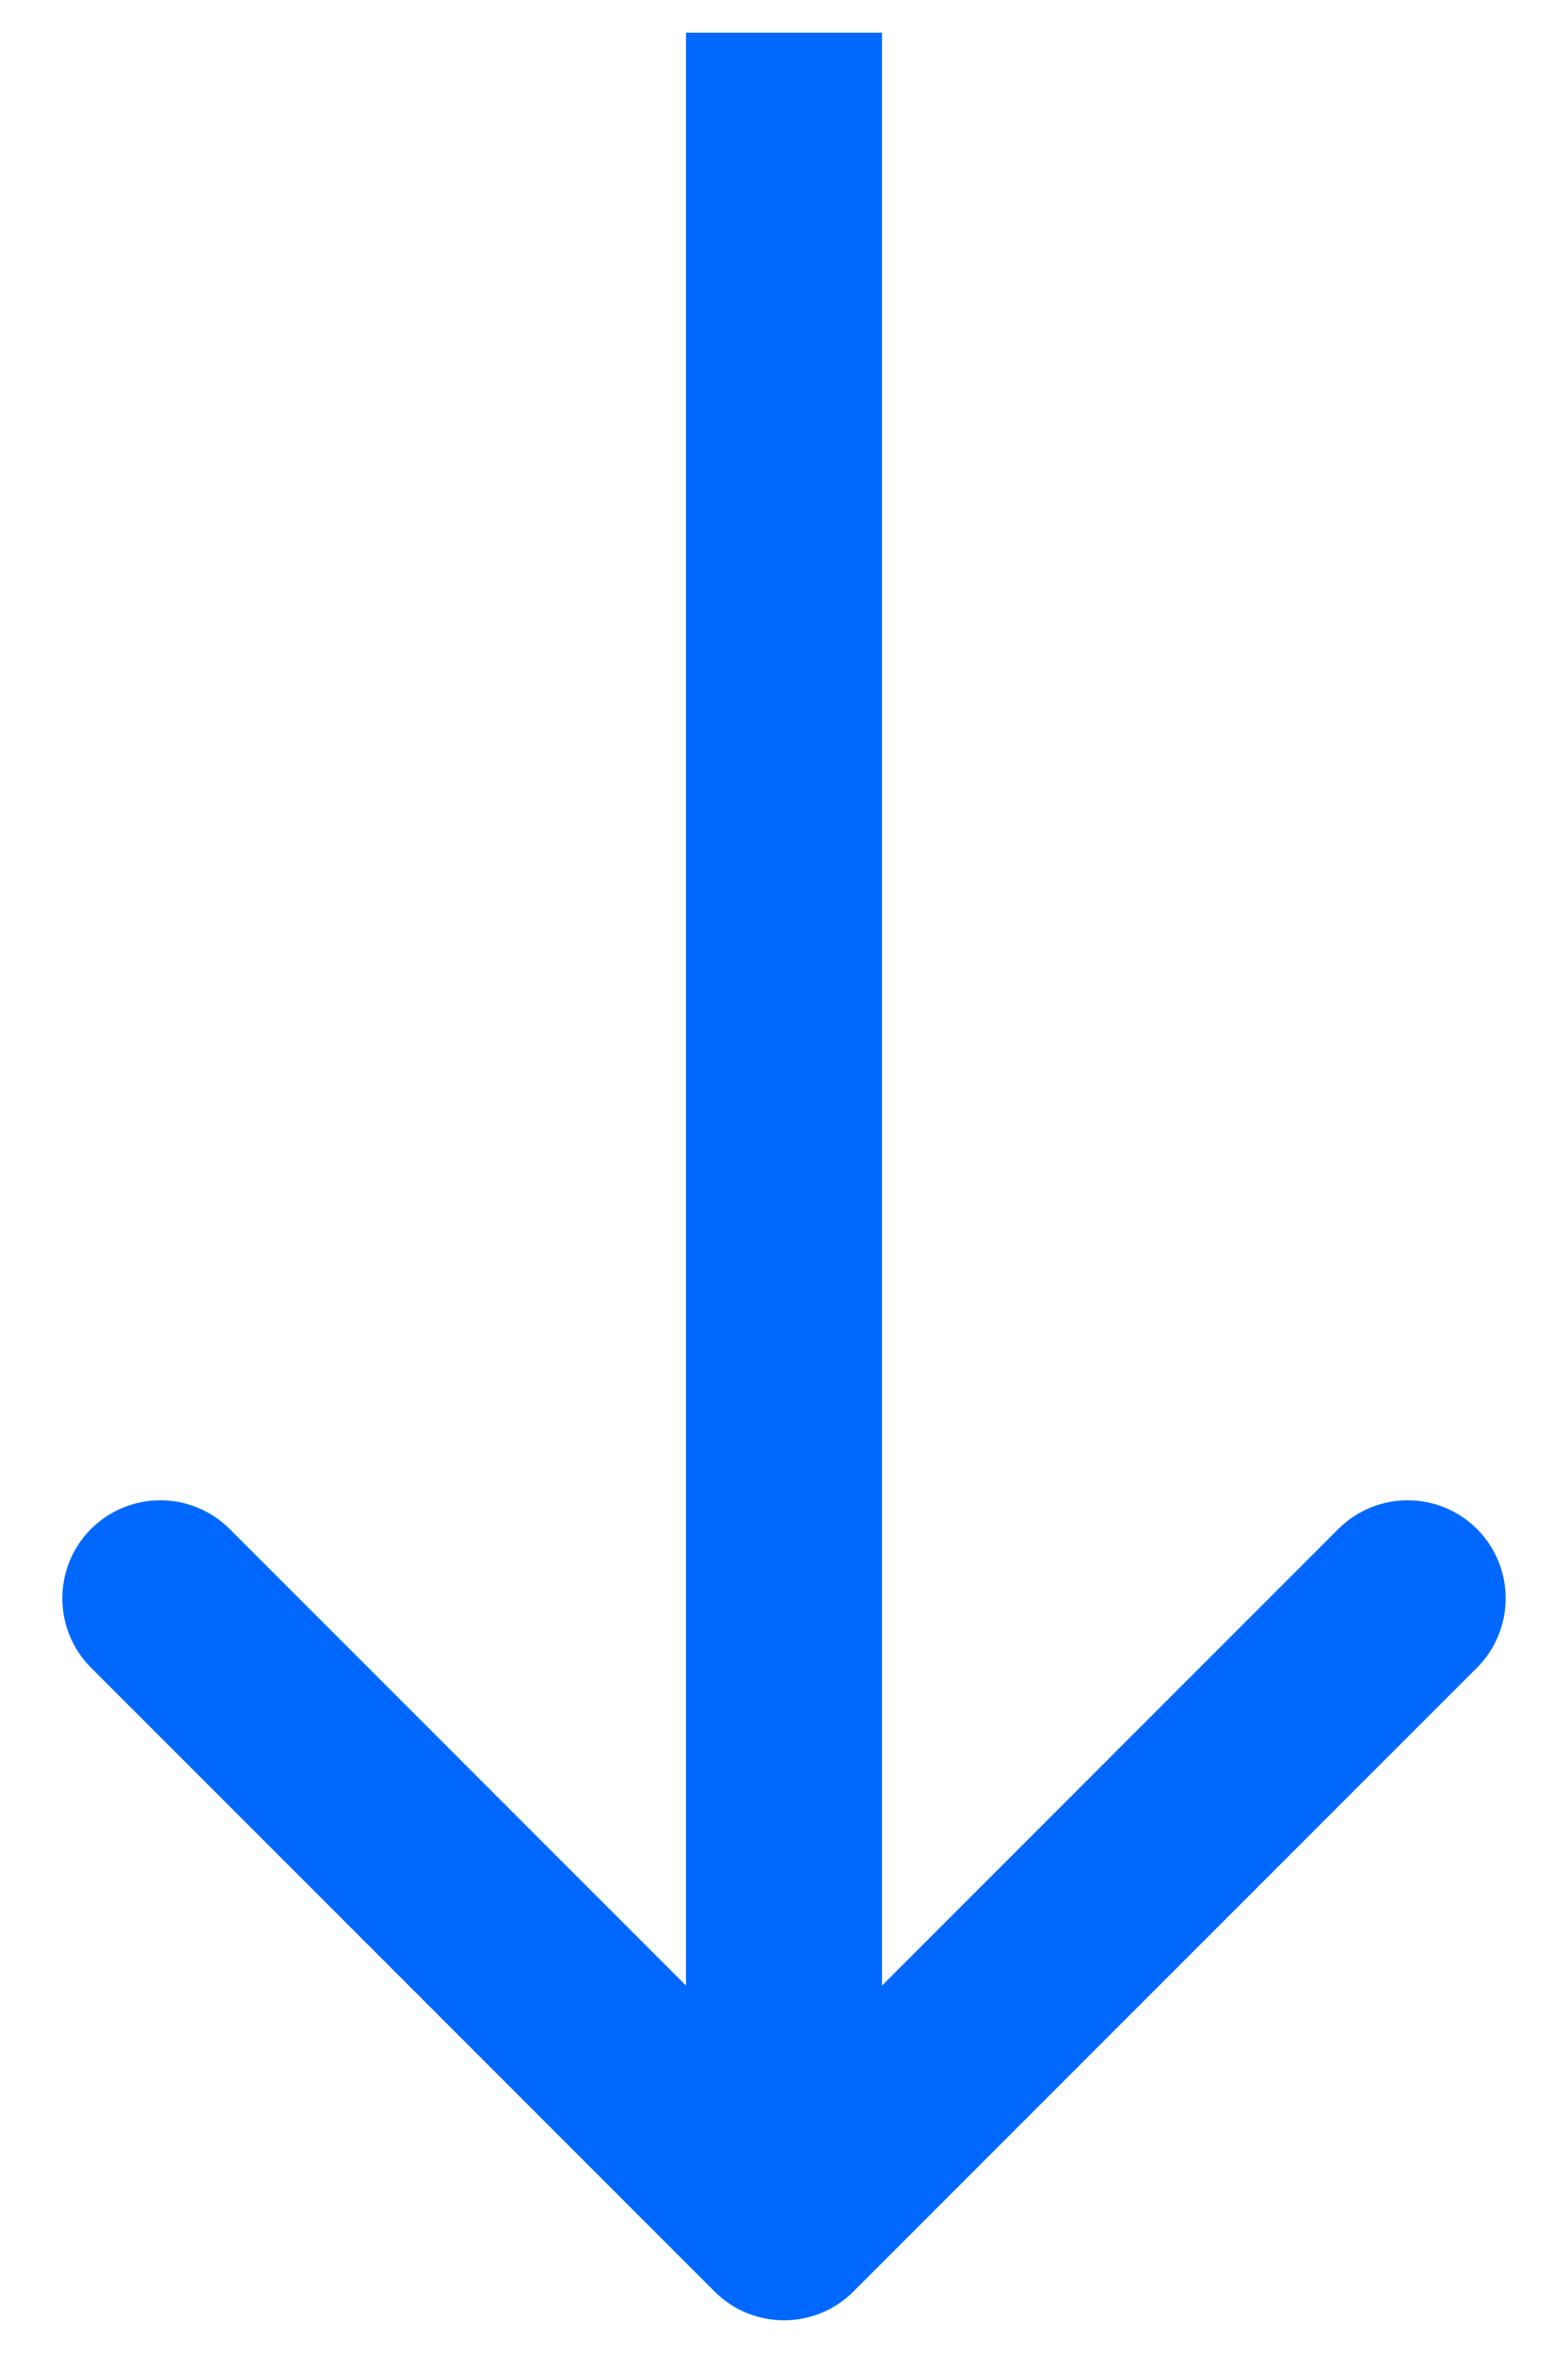 <svg width="24" height="36" viewBox="0 0 24 36" fill="none" xmlns="http://www.w3.org/2000/svg">
<path d="M13.5 2L13.5 0.5L10.5 0.5L10.5 2L13.5 2ZM10.939 35.061C11.525 35.646 12.475 35.646 13.061 35.061L22.607 25.515C23.192 24.929 23.192 23.979 22.607 23.393C22.021 22.808 21.071 22.808 20.485 23.393L12 31.879L3.515 23.393C2.929 22.808 1.979 22.808 1.393 23.393C0.808 23.979 0.808 24.929 1.393 25.515L10.939 35.061ZM10.5 2L10.5 34L13.5 34L13.5 2L10.5 2Z" fill="#0068FF"/>
</svg>

